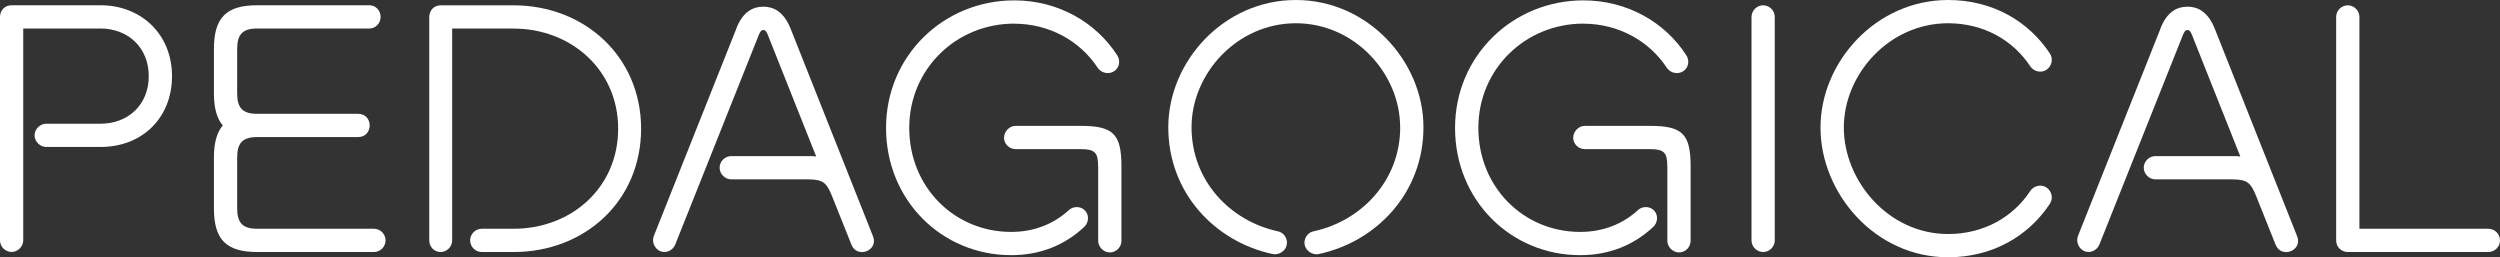 <?xml version="1.0" encoding="UTF-8"?>
<svg id="Layer_2" data-name="Layer 2" xmlns="http://www.w3.org/2000/svg" viewBox="0 0 404.35 41.61">
  <rect x="0" y="0" width="404.35" height="41.61" fill="#333333" stroke="none"/>
  <defs>
    <style>
      .cls-1 {
        fill: #fff;
      }
    </style>
  </defs>
  <g id="Virideon">
    <g>
      <path class="cls-1" d="M0,2.74C0,1.65.8.85,1.88.85h14.37c6.56,0,11.57,4.67,11.57,11.46s-4.85,11.46-11.57,11.46H7.47c-.97,0-1.88-.86-1.88-1.88s.91-1.88,1.88-1.88h8.78c4.5,0,7.81-3.08,7.81-7.7s-3.36-7.7-7.81-7.7H3.76v34.26c0,1.03-.91,1.88-1.88,1.88-1.03,0-1.88-.85-1.88-1.88V2.74Z"/>
      <path class="cls-1" d="M41.61,40.76c-5.02,0-7.01-2-7.01-7.07v-8.21c0-2.34.46-4.05,1.43-5.19-.97-1.14-1.43-2.85-1.43-5.19v-7.18c0-5.07,2-7.07,7.01-7.07h18.13c1.03,0,1.82.85,1.82,1.88s-.8,1.88-1.82,1.88h-18.13c-2.34,0-3.25.91-3.25,3.31v7.18c0,2.39.91,3.31,3.25,3.31h16.3c2.51,0,2.51,3.76,0,3.76h-16.3c-2.34,0-3.25.91-3.25,3.31v8.21c0,2.39.91,3.31,3.25,3.31h18.87c1.03,0,1.88.85,1.88,1.88s-.85,1.88-1.88,1.88h-18.87Z"/>
      <path class="cls-1" d="M83.05,37c9.41,0,16.93-6.67,16.93-16.19s-7.64-16.19-16.93-16.19h-9.92v34.26c0,1.03-.85,1.88-1.88,1.88s-1.82-.85-1.82-1.88V2.74c0-1.08.8-1.88,1.82-1.88h11.8c11.52,0,20.64,8.32,20.64,19.95s-9.01,19.95-20.64,19.95h-5.13c-1.03,0-1.88-.85-1.88-1.88s.85-1.88,1.88-1.88h5.13Z"/>
      <path class="cls-1" d="M119.07,4.67c1.08-2.85,2.79-3.59,4.39-3.59s3.31.74,4.45,3.65l13.28,33.46c.97,2.34-2.57,3.71-3.48,1.37l-3.08-7.7c-.91-2.28-1.43-2.85-3.99-2.85h-12.37c-1.03,0-1.88-.91-1.88-1.88,0-1.03.85-1.88,1.88-1.88h12.37c.51,0,.97,0,1.37.06l-7.64-19.21c-.23-.63-.46-1.25-.91-1.25s-.68.63-.91,1.25l-13.34,33.46c-.4.97-1.48,1.43-2.39,1.08-.97-.4-1.43-1.54-1.08-2.45l13.34-33.52Z"/>
      <path class="cls-1" d="M164.05,3.82c-9.35,0-16.99,7.3-16.99,16.87s7.3,16.82,16.48,16.82c3.76,0,6.95-1.31,9.41-3.59.74-.63,2-.57,2.62.23.63.74.51,1.94-.28,2.62-3.08,2.85-7.01,4.5-11.74,4.5-11.23,0-20.24-8.89-20.24-20.58S152.64.06,164.05.06c7.01,0,13.17,3.48,16.65,8.89.57.86.34,2.05-.51,2.57-.85.57-2.05.29-2.62-.51-2.85-4.39-7.87-7.18-13.51-7.18ZM177.61,26.91c0-2.22-.51-2.79-2.79-2.79h-10.55c-1.03,0-1.88-.85-1.88-1.82,0-1.03.85-1.94,1.88-1.94h10.55c5.24,0,6.56,1.31,6.56,6.56v12.03c0,1.03-.86,1.88-1.88,1.88-.97,0-1.88-.86-1.88-1.88v-12.03Z"/>
      <path class="cls-1" d="M226.46,20.58c0-8.67-7.35-16.82-16.87-16.82s-16.87,8.15-16.87,16.82,6.27,15.16,13.91,16.82c1.03.17,1.71,1.25,1.48,2.22-.17.97-1.25,1.65-2.22,1.48-9.41-2-16.93-9.92-16.93-20.52S197.9,0,209.59,0s20.64,9.98,20.64,20.58-7.58,18.53-16.99,20.52c-.97.17-2-.51-2.22-1.48s.46-2.05,1.48-2.22c7.64-1.65,13.97-8.15,13.97-16.82Z"/>
      <path class="cls-1" d="M256.1,3.82c-9.35,0-16.99,7.3-16.99,16.87s7.3,16.82,16.47,16.82c3.76,0,6.96-1.31,9.41-3.59.74-.63,2-.57,2.62.23.63.74.51,1.94-.29,2.62-3.08,2.85-7.01,4.5-11.74,4.5-11.23,0-20.24-8.89-20.24-20.58S244.7.06,256.1.06c7.01,0,13.17,3.48,16.65,8.89.57.86.34,2.05-.51,2.57-.86.57-2.05.29-2.62-.51-2.85-4.39-7.87-7.18-13.51-7.18ZM269.67,26.91c0-2.22-.51-2.79-2.79-2.79h-10.55c-1.03,0-1.88-.85-1.88-1.82,0-1.03.86-1.94,1.88-1.94h10.55c5.25,0,6.56,1.31,6.56,6.56v12.03c0,1.03-.85,1.88-1.88,1.88-.97,0-1.88-.86-1.88-1.88v-12.03Z"/>
      <path class="cls-1" d="M287.05,38.88c0,1.03-.86,1.88-1.88,1.88s-1.88-.85-1.88-1.88V2.74c0-1.03.86-1.88,1.88-1.88s1.88.85,1.88,1.88v36.14Z"/>
      <path class="cls-1" d="M315.09,3.76c-9.58,0-16.87,8.27-16.87,16.87s7.18,17.22,16.87,17.22c5.81,0,10.55-2.79,13.28-6.96.57-.85,1.77-1.14,2.62-.57.86.57,1.14,1.77.57,2.62-3.42,5.19-9.24,8.67-16.47,8.67-11.86,0-20.64-10.38-20.64-20.98S303.41,0,315.09,0c7.24,0,13.05,3.48,16.47,8.67.57.85.29,2.05-.57,2.62-.85.57-2.05.29-2.62-.57-2.74-4.16-7.47-6.96-13.28-6.96Z"/>
      <path class="cls-1" d="M349.41,4.67c1.08-2.85,2.79-3.59,4.39-3.59s3.31.74,4.45,3.65l13.28,33.46c.97,2.34-2.56,3.71-3.48,1.37l-3.08-7.7c-.91-2.28-1.42-2.85-3.99-2.85h-12.37c-1.03,0-1.88-.91-1.88-1.88,0-1.03.86-1.88,1.88-1.88h12.37c.51,0,.97,0,1.37.06l-7.64-19.21c-.23-.63-.46-1.25-.91-1.25s-.68.63-.91,1.25l-13.34,33.46c-.4.97-1.48,1.43-2.39,1.08-.97-.4-1.42-1.54-1.08-2.45l13.34-33.52Z"/>
      <path class="cls-1" d="M379.73,40.76c-1.03,0-1.88-.8-1.88-1.88V2.74c0-1.03.86-1.88,1.88-1.88s1.88.85,1.88,1.88v34.26h20.86c1.03,0,1.88.85,1.88,1.88s-.86,1.88-1.88,1.88h-22.75Z"/>
    </g>
  </g>
</svg>